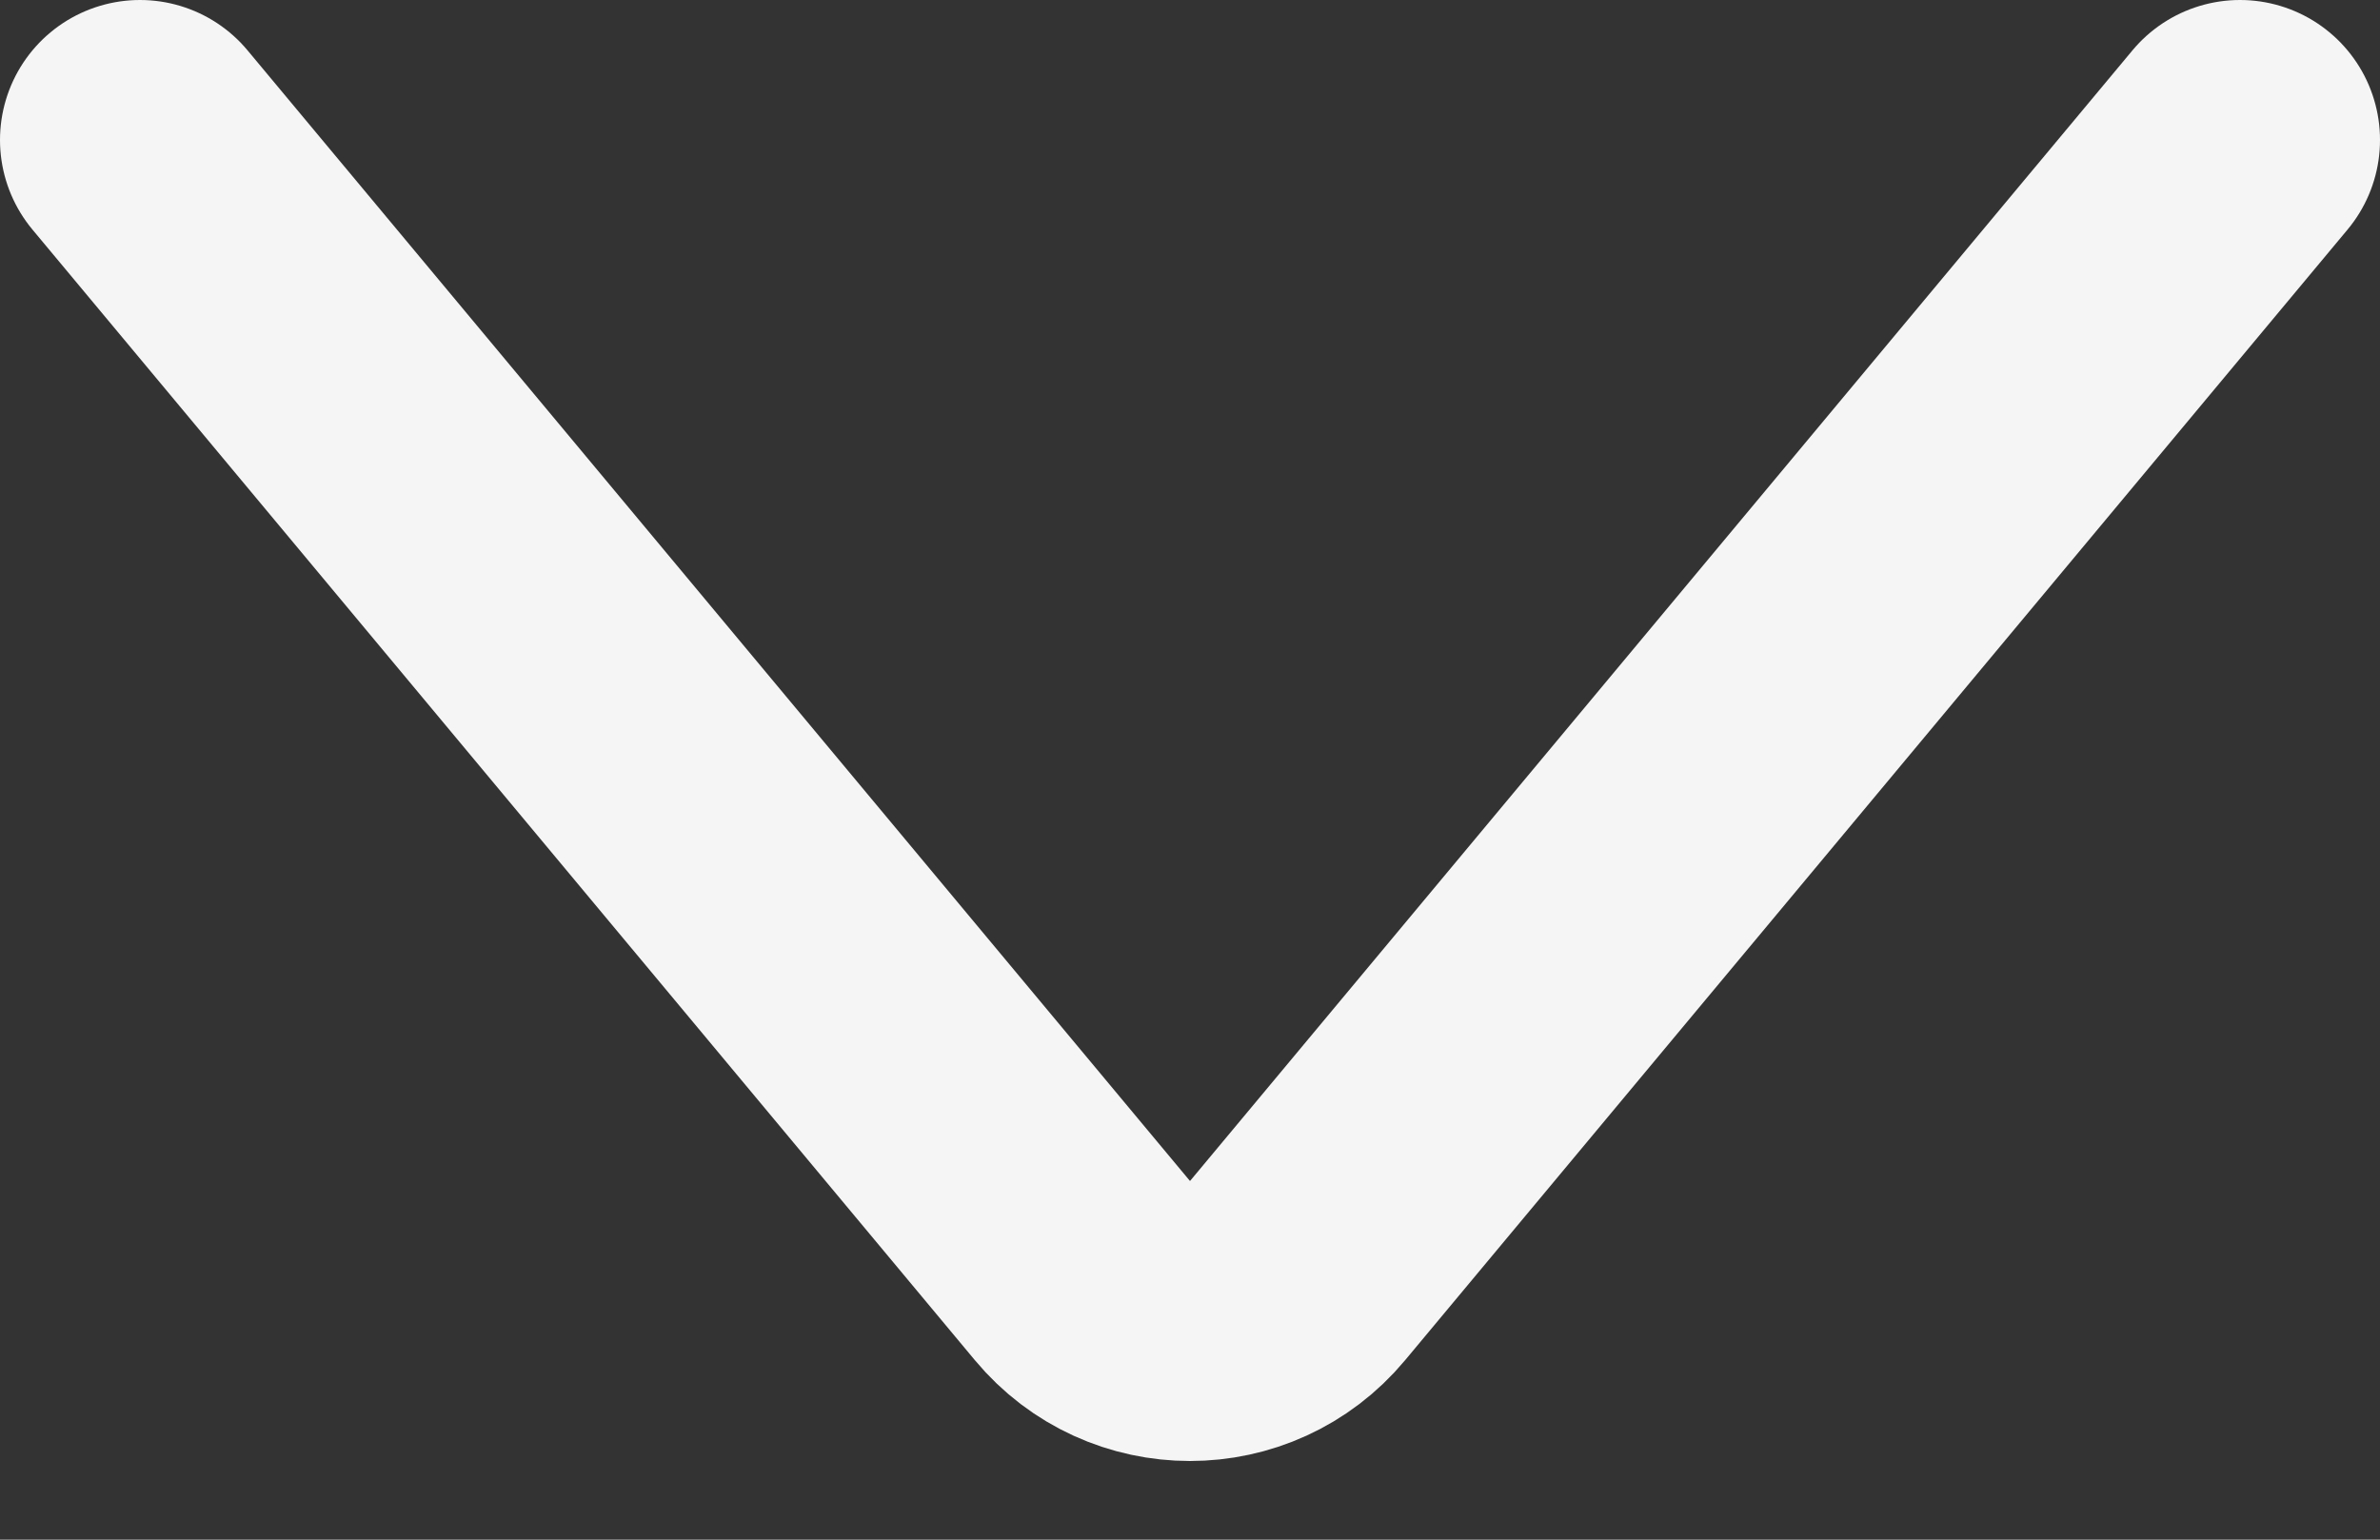 <svg width="17" height="11" viewBox="0 0 17 11" fill="none" xmlns="http://www.w3.org/2000/svg">
<rect x="0" y="0" width="17" height="11" fill="#333333" stroke="none"/>
<path d="M1 1L7.732 9.078C8.132 9.558 8.868 9.558 9.268 9.078L16 1" stroke="#F5F5F5" stroke-width="2" stroke-linecap="round"/>
</svg>
